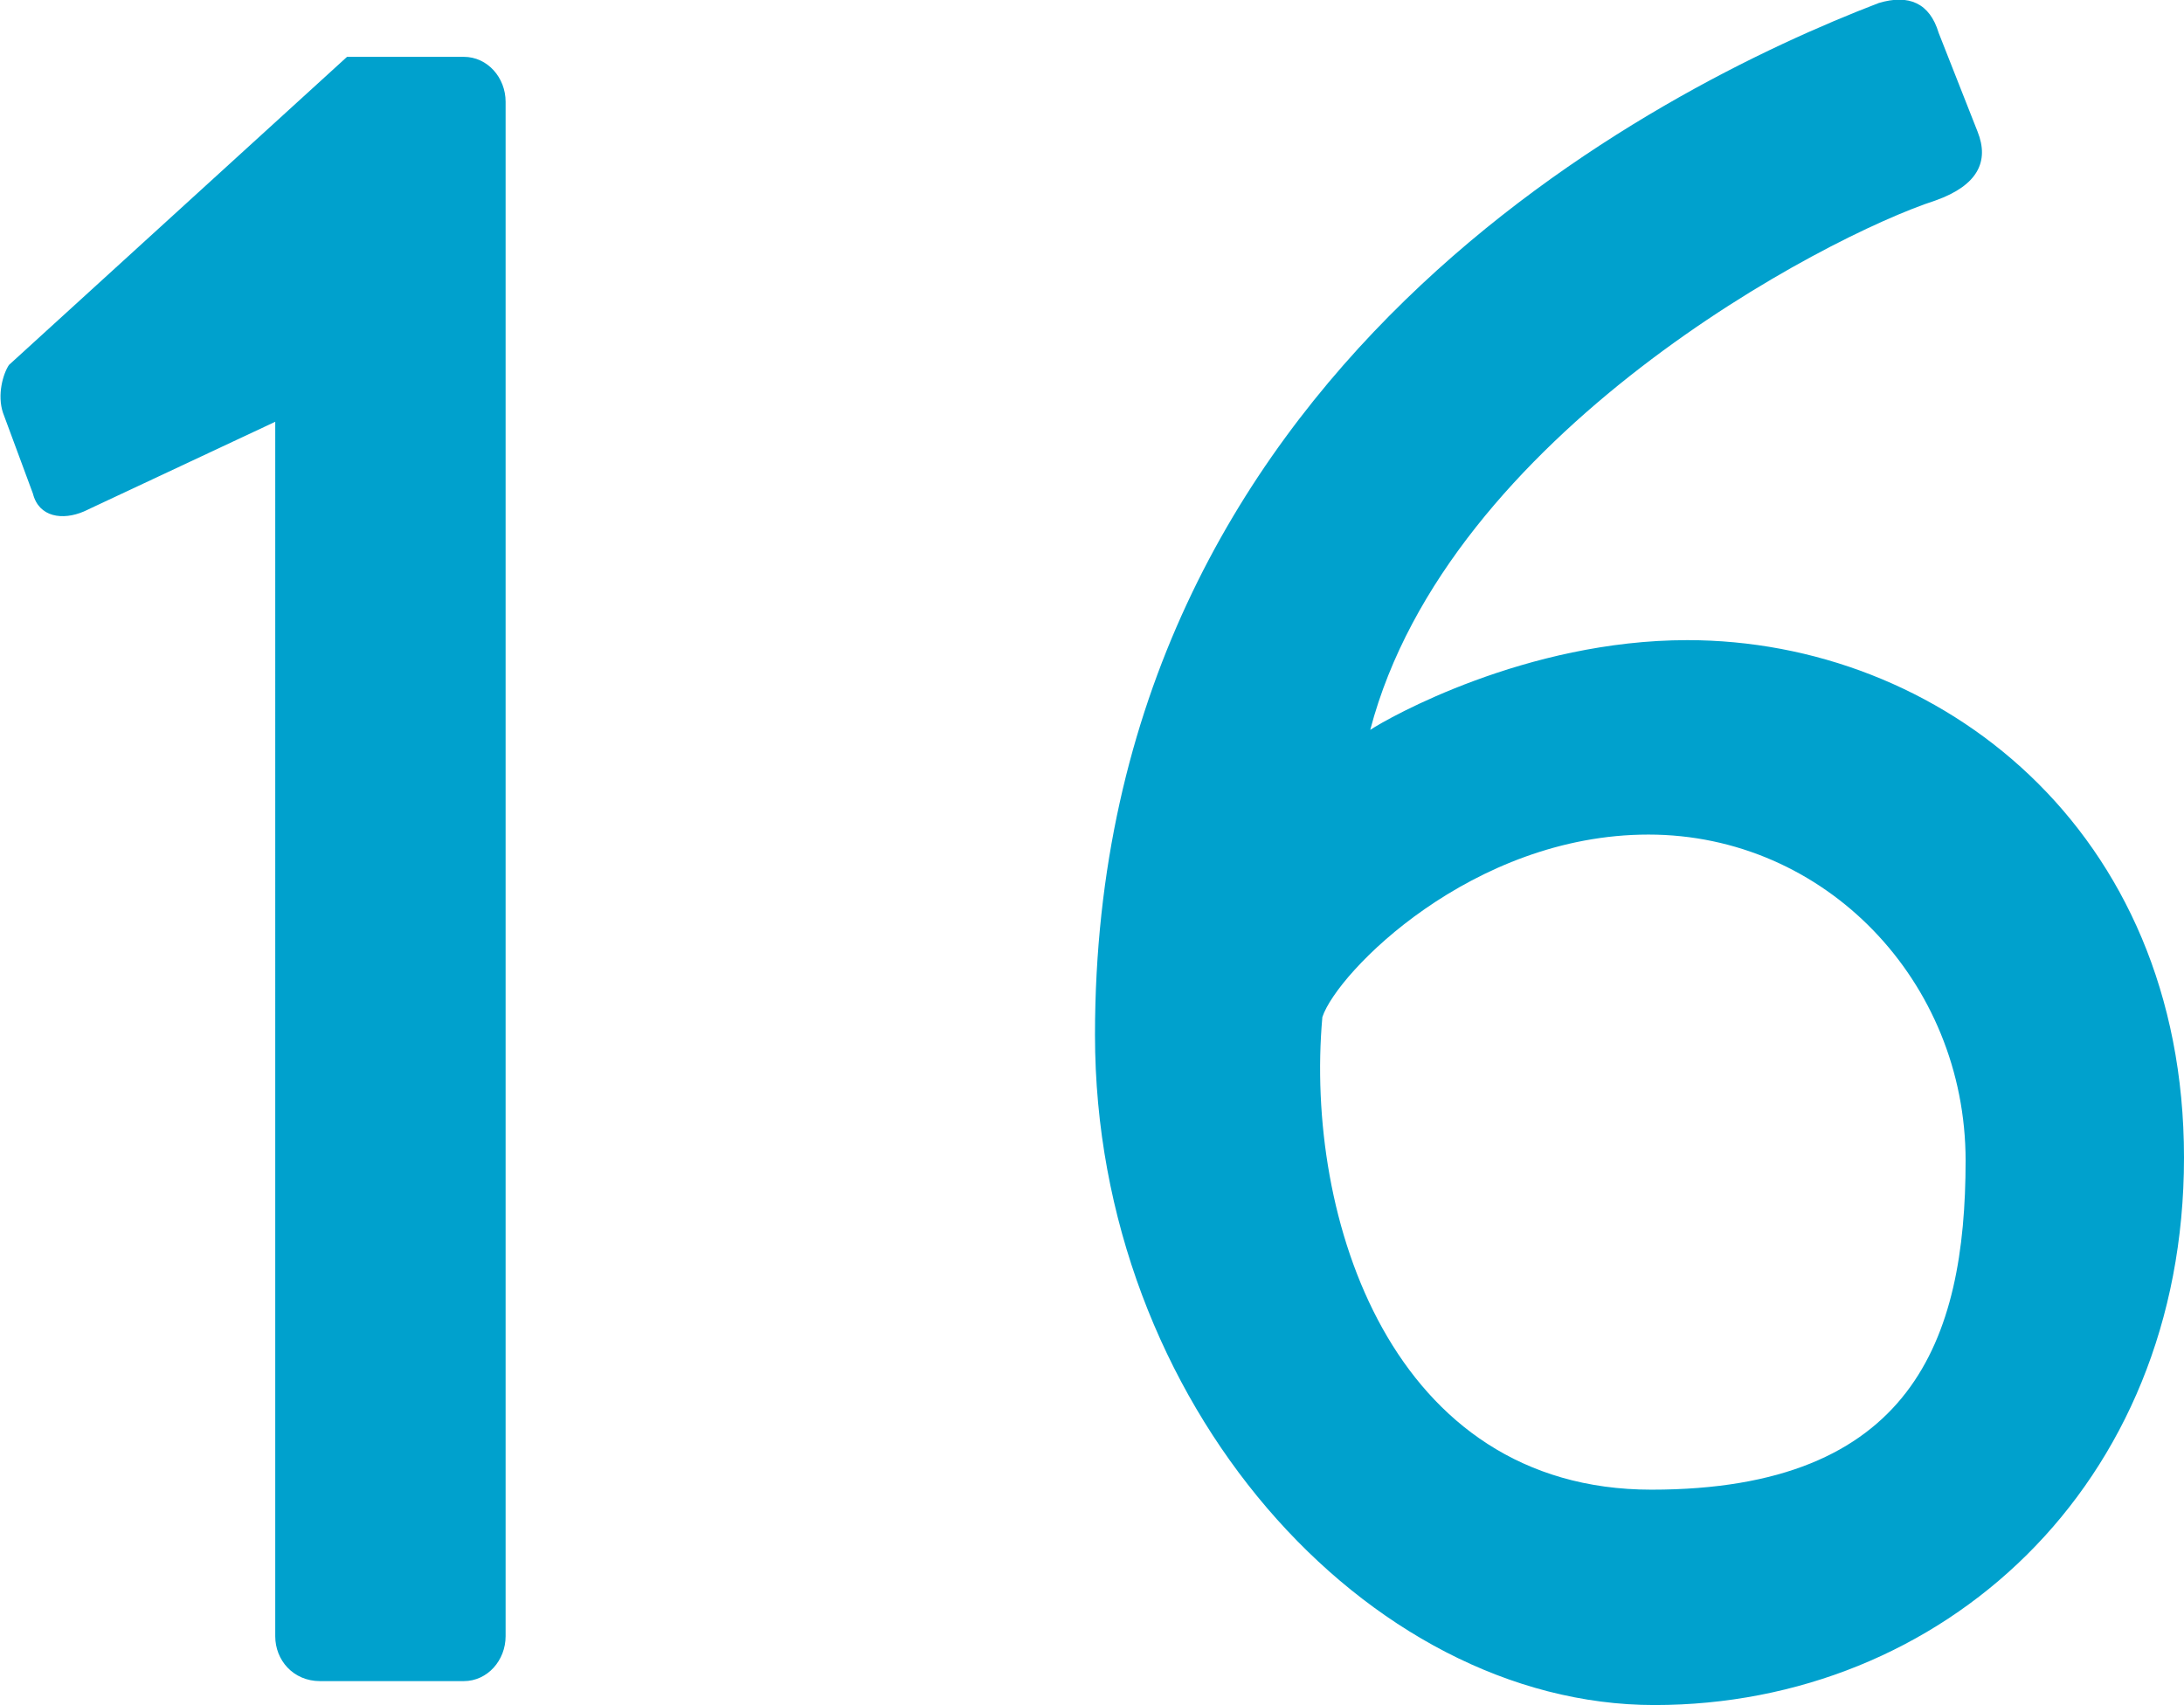 <svg viewBox="0 0 73 57" xmlns="http://www.w3.org/2000/svg"><path d="m9.2 14.1-6.4 3c-.7.3-1.5.2-1.7-.6l-1-2.7c-.2-.6 0-1.3.2-1.6l11.3-10.3h3.9c.8 0 1.4.7 1.4 1.5v51.3c0 .8-.6 1.5-1.4 1.5h-4.8c-.9 0-1.5-.7-1.5-1.5zm53.6-14c1-.3 1.7 0 2 1l1.3 3.3c.4 1 0 1.8-1.4 2.3-3.7 1.2-16.3 7.8-18.9 17.7.6-.4 5.2-3 10.6-3 8.4 0 16.6 6.3 16.6 17.3s-8.1 18.3-17.7 18.3-18.7-10.1-18.7-22.4c0-22.3 18.9-31.7 26.2-34.5zm2.9 38.7c0-6-4.7-10.9-10.6-10.9s-10.4 4.6-10.9 6.1c-.6 6.7 2.3 15.8 11 15.8s10.5-5 10.5-11z" fill="#00a1cd"/></svg>